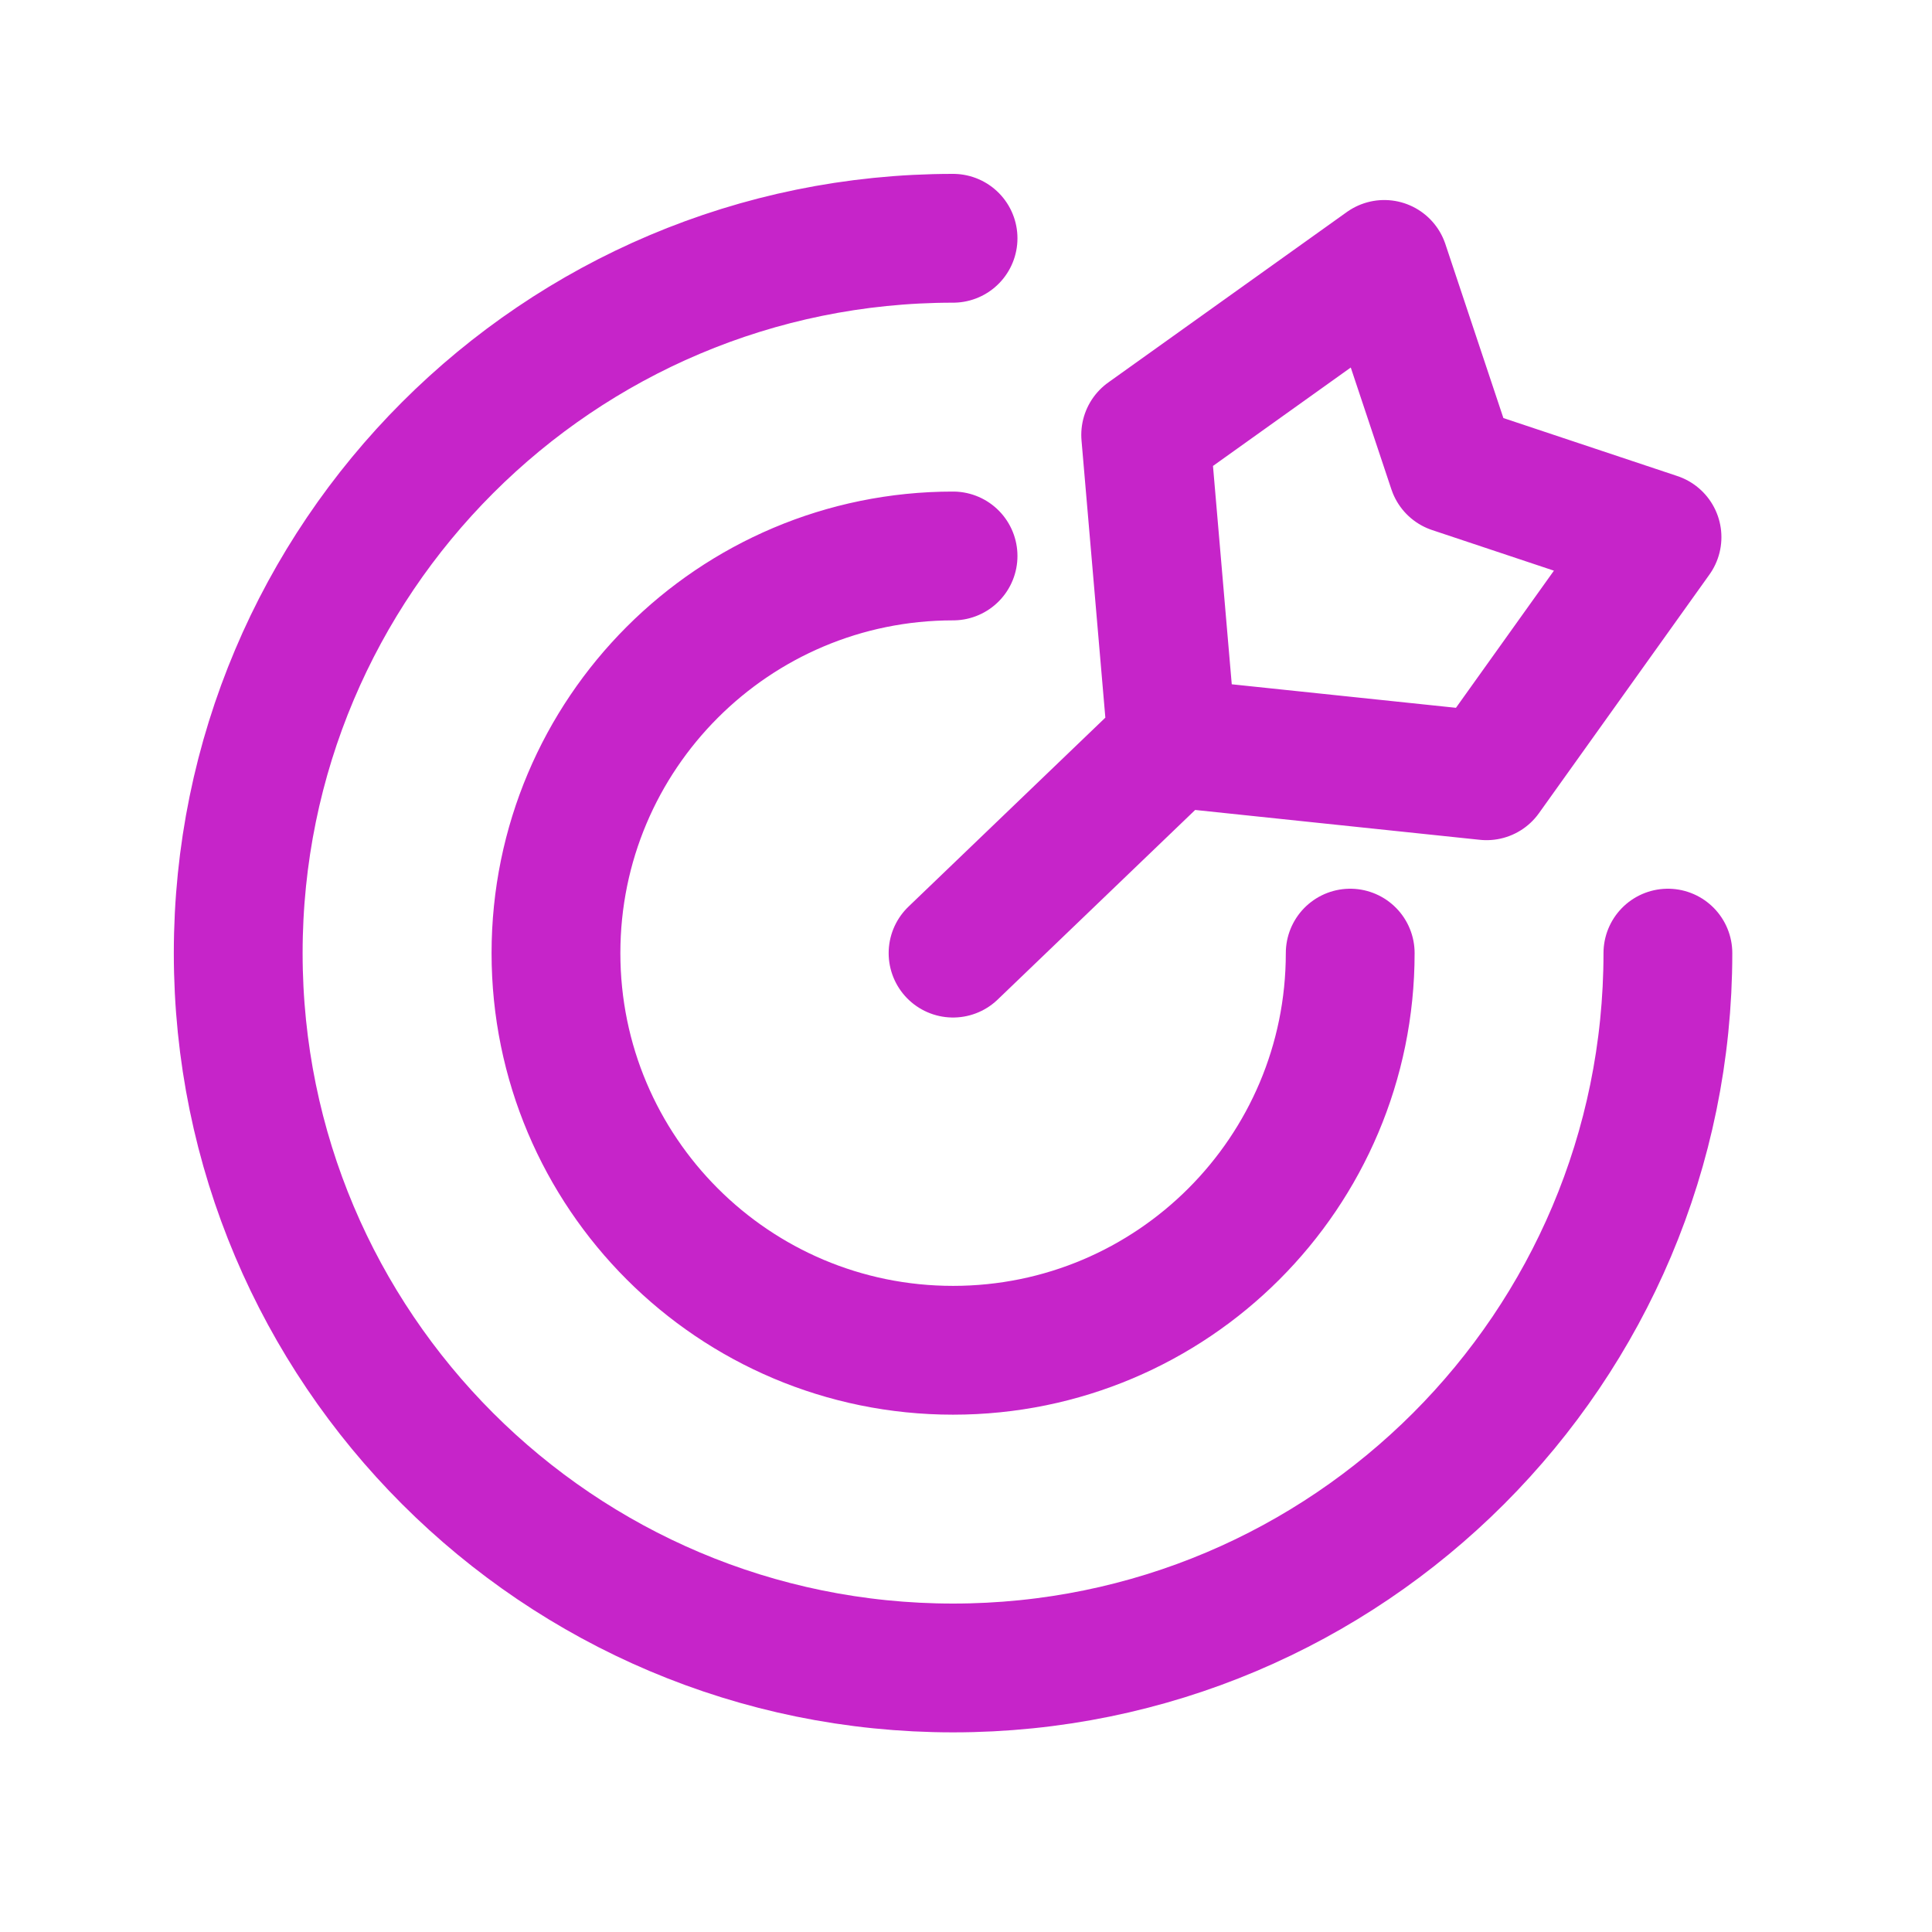 <svg width="30" height="30" viewBox="0 0 30 30" fill="none" xmlns="http://www.w3.org/2000/svg">
<g id="bullseye-arrow">
<path id="Icon" d="M25.899 14.8C25.899 20.93 20.93 25.9 14.799 25.9C8.669 25.9 3.699 20.93 3.699 14.8C3.699 8.67 8.669 3.7 14.799 3.7M20.966 14.8C20.966 18.206 18.205 20.967 14.799 20.967C11.393 20.967 8.633 18.206 8.633 14.8C8.633 11.394 11.393 8.633 14.799 8.633M18.201 11.534L23.083 12.046L25.73 8.341L22.554 7.282L21.495 4.106L17.79 6.753L18.201 11.534ZM18.201 11.534L14.799 14.8" stroke="#C624C9" stroke-width="2" stroke-linecap="round" stroke-linejoin="round"/>
</g>
</svg>
